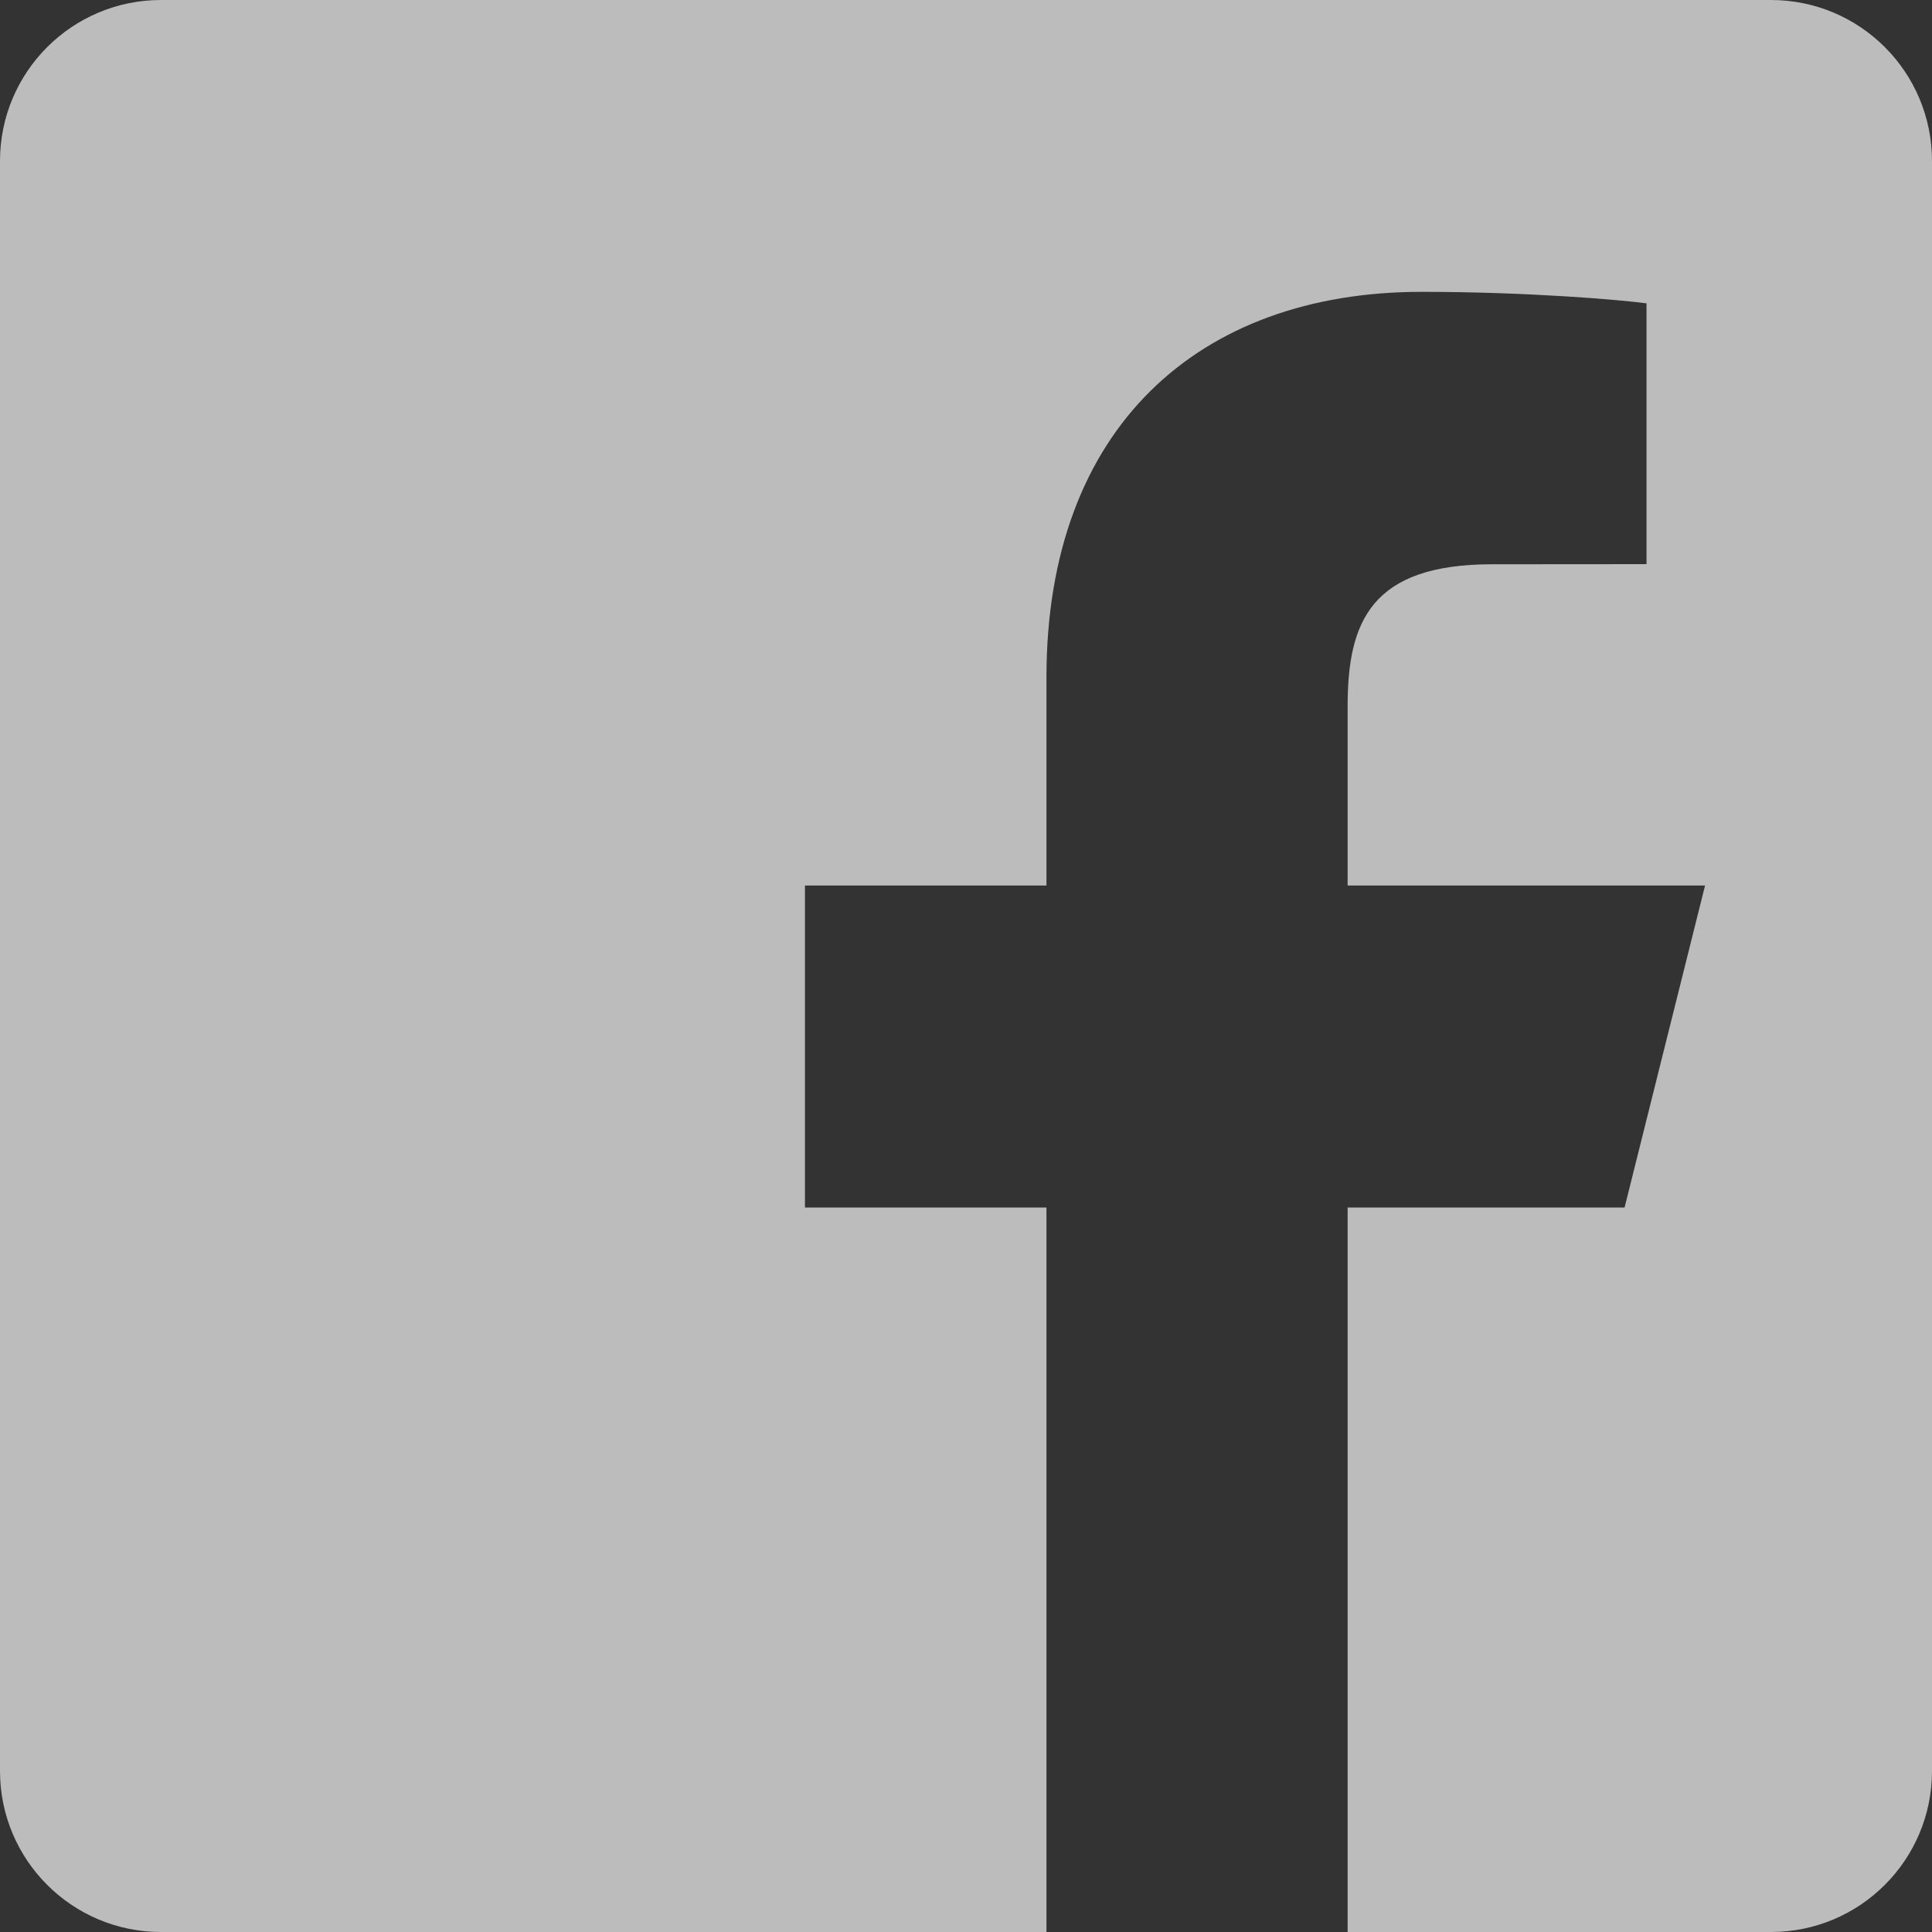<?xml version="1.0" encoding="UTF-8"?>
<svg width="17px" height="17px" viewBox="0 0 17 17" version="1.1" xmlns="http://www.w3.org/2000/svg" xmlns:xlink="http://www.w3.org/1999/xlink">
    <rect x="0" y="0" width="17" height="17" fill="#333333" stroke="none"/>
    <title>logo-facebook</title>
    <g id="Page-1" stroke="none" stroke-width="1" fill="none" fill-rule="evenodd" opacity="0.67">
        <g id="AXTEL-Working-from-home-2-Copy-7" transform="translate(-1446, -13673)" fill="#FFFFFF" fill-rule="nonzero">
            <g id="08" transform="translate(1, 12928)">
                <g id="Group-32" transform="translate(1445, 674)">
                    <g id="Path-3" transform="translate(0, 71)">
                        <path d="M15.583,0 L1.417,0 C0.634,0 0,0.634 0,1.417 L0,15.583 C0,16.366 0.634,17 1.417,17 L9.208,17 L9.208,10.625 L7.083,10.625 L7.083,7.792 L9.208,7.792 L9.208,5.959 C9.208,3.763 10.549,2.568 12.508,2.568 C13.447,2.568 14.253,2.638 14.488,2.669 L14.488,4.964 L13.13,4.965 C12.064,4.965 11.858,5.471 11.858,6.213 L11.858,7.792 L15.003,7.792 L14.295,10.625 L11.858,10.625 L11.858,17 L15.583,17 C16.366,17 17,16.366 17,15.583 L17,1.417 C17,0.634 16.366,0 15.583,0 Z" id="Path"></path>
                    </g>
                </g>
            </g>
        </g>
    </g>
</svg>